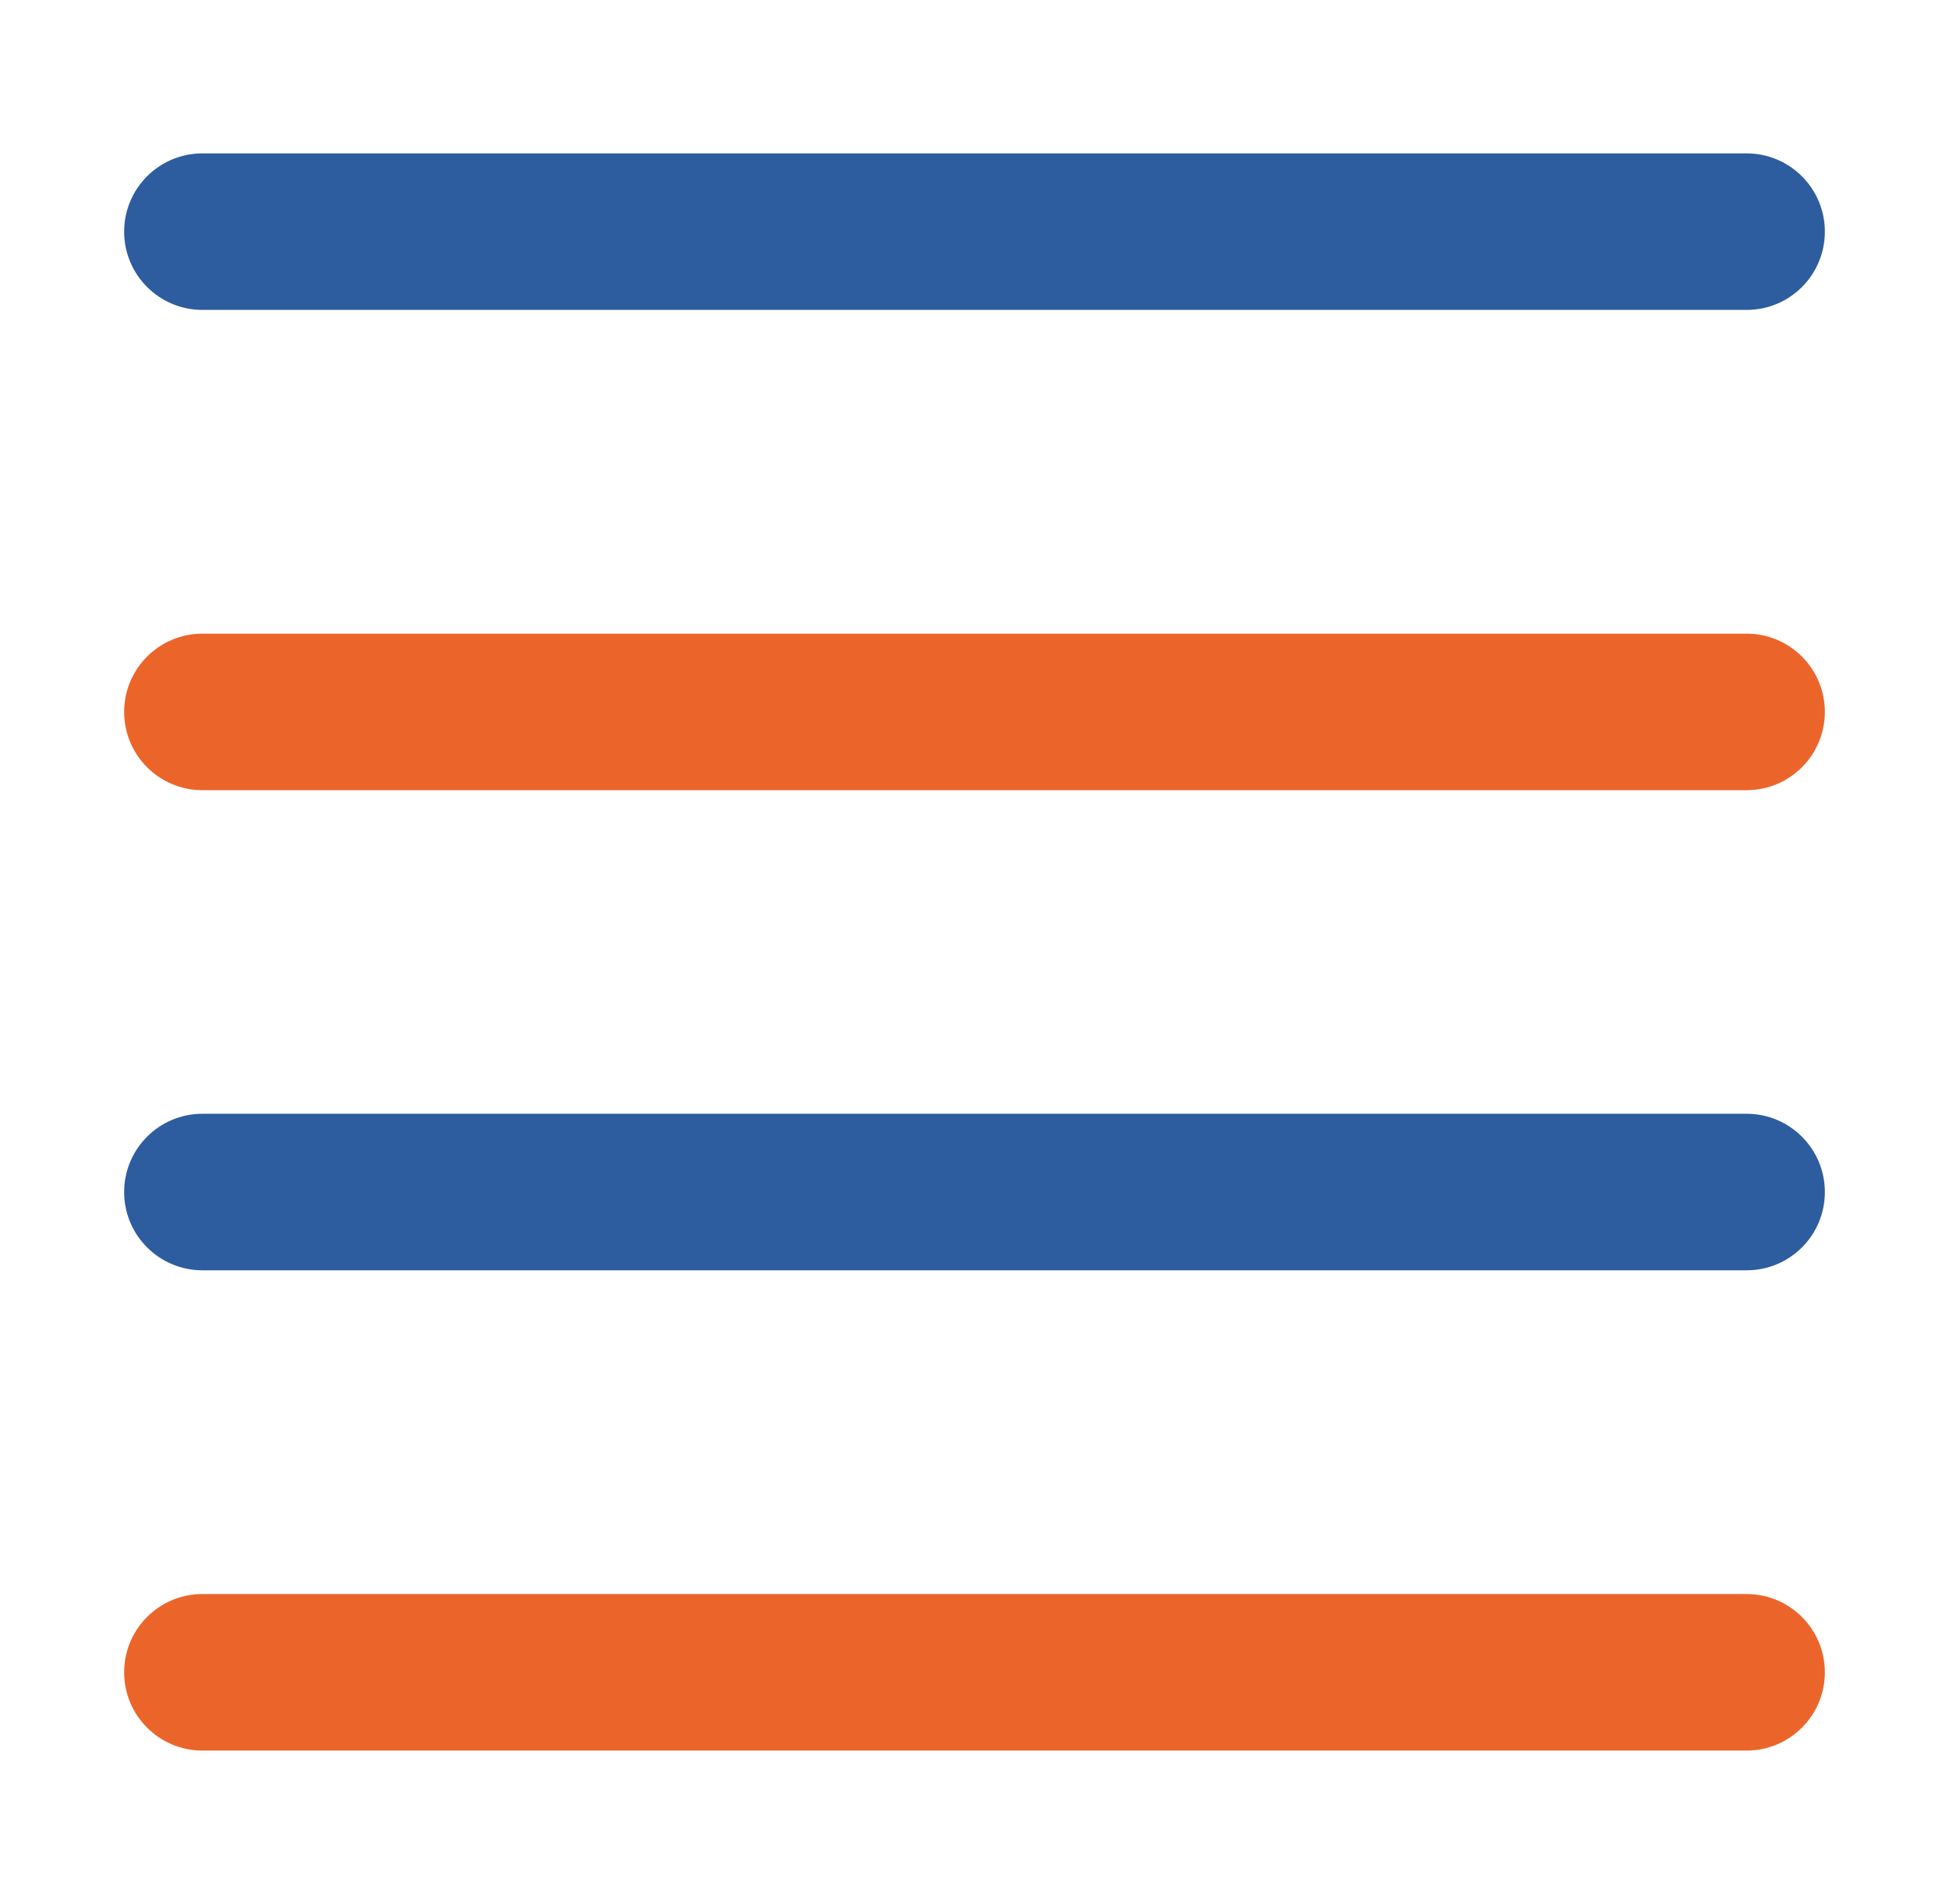 <?xml version="1.0" encoding="utf-8"?>
<!-- Generator: Adobe Illustrator 28.3.0, SVG Export Plug-In . SVG Version: 6.00 Build 0)  -->
<svg version="1.1" id="Layer_1" xmlns="http://www.w3.org/2000/svg" xmlns:xlink="http://www.w3.org/1999/xlink" x="0px" y="0px"
	 viewBox="0 0 124.03 121.16" style="enable-background:new 0 0 124.03 121.16;" xml:space="preserve">
<style type="text/css">
	.st0{fill:#2D5D9E;}
	.st1{fill:#EB652B;}
</style>
<g>
	<path class="st0" d="M111.15,19.72H12.88c-2.75,0-4.98-2.23-4.98-4.98v0c0-2.75,2.23-4.98,4.98-4.98h98.27
		c2.75,0,4.98,2.23,4.98,4.98v0C116.13,17.5,113.9,19.72,111.15,19.72z"/>
	<path class="st1" d="M111.15,50.28l-98.27,0c-2.75,0-4.98-2.23-4.98-4.98v0c0-2.75,2.23-4.98,4.98-4.98h98.27
		c2.75,0,4.98,2.23,4.98,4.98v0C116.13,48.05,113.9,50.28,111.15,50.28z"/>
	<path class="st0" d="M111.15,80.83H12.88c-2.75,0-4.98-2.23-4.98-4.98v0c0-2.75,2.23-4.98,4.98-4.98h98.27
		c2.75,0,4.98,2.23,4.98,4.98v0C116.13,78.61,113.9,80.83,111.15,80.83z"/>
	<path class="st1" d="M111.15,111.39H12.88c-2.75,0-4.98-2.23-4.98-4.98v0c0-2.75,2.23-4.98,4.98-4.98h98.27
		c2.75,0,4.98,2.23,4.98,4.98v0C116.13,109.16,113.9,111.39,111.15,111.39z"/>
</g>
</svg>
